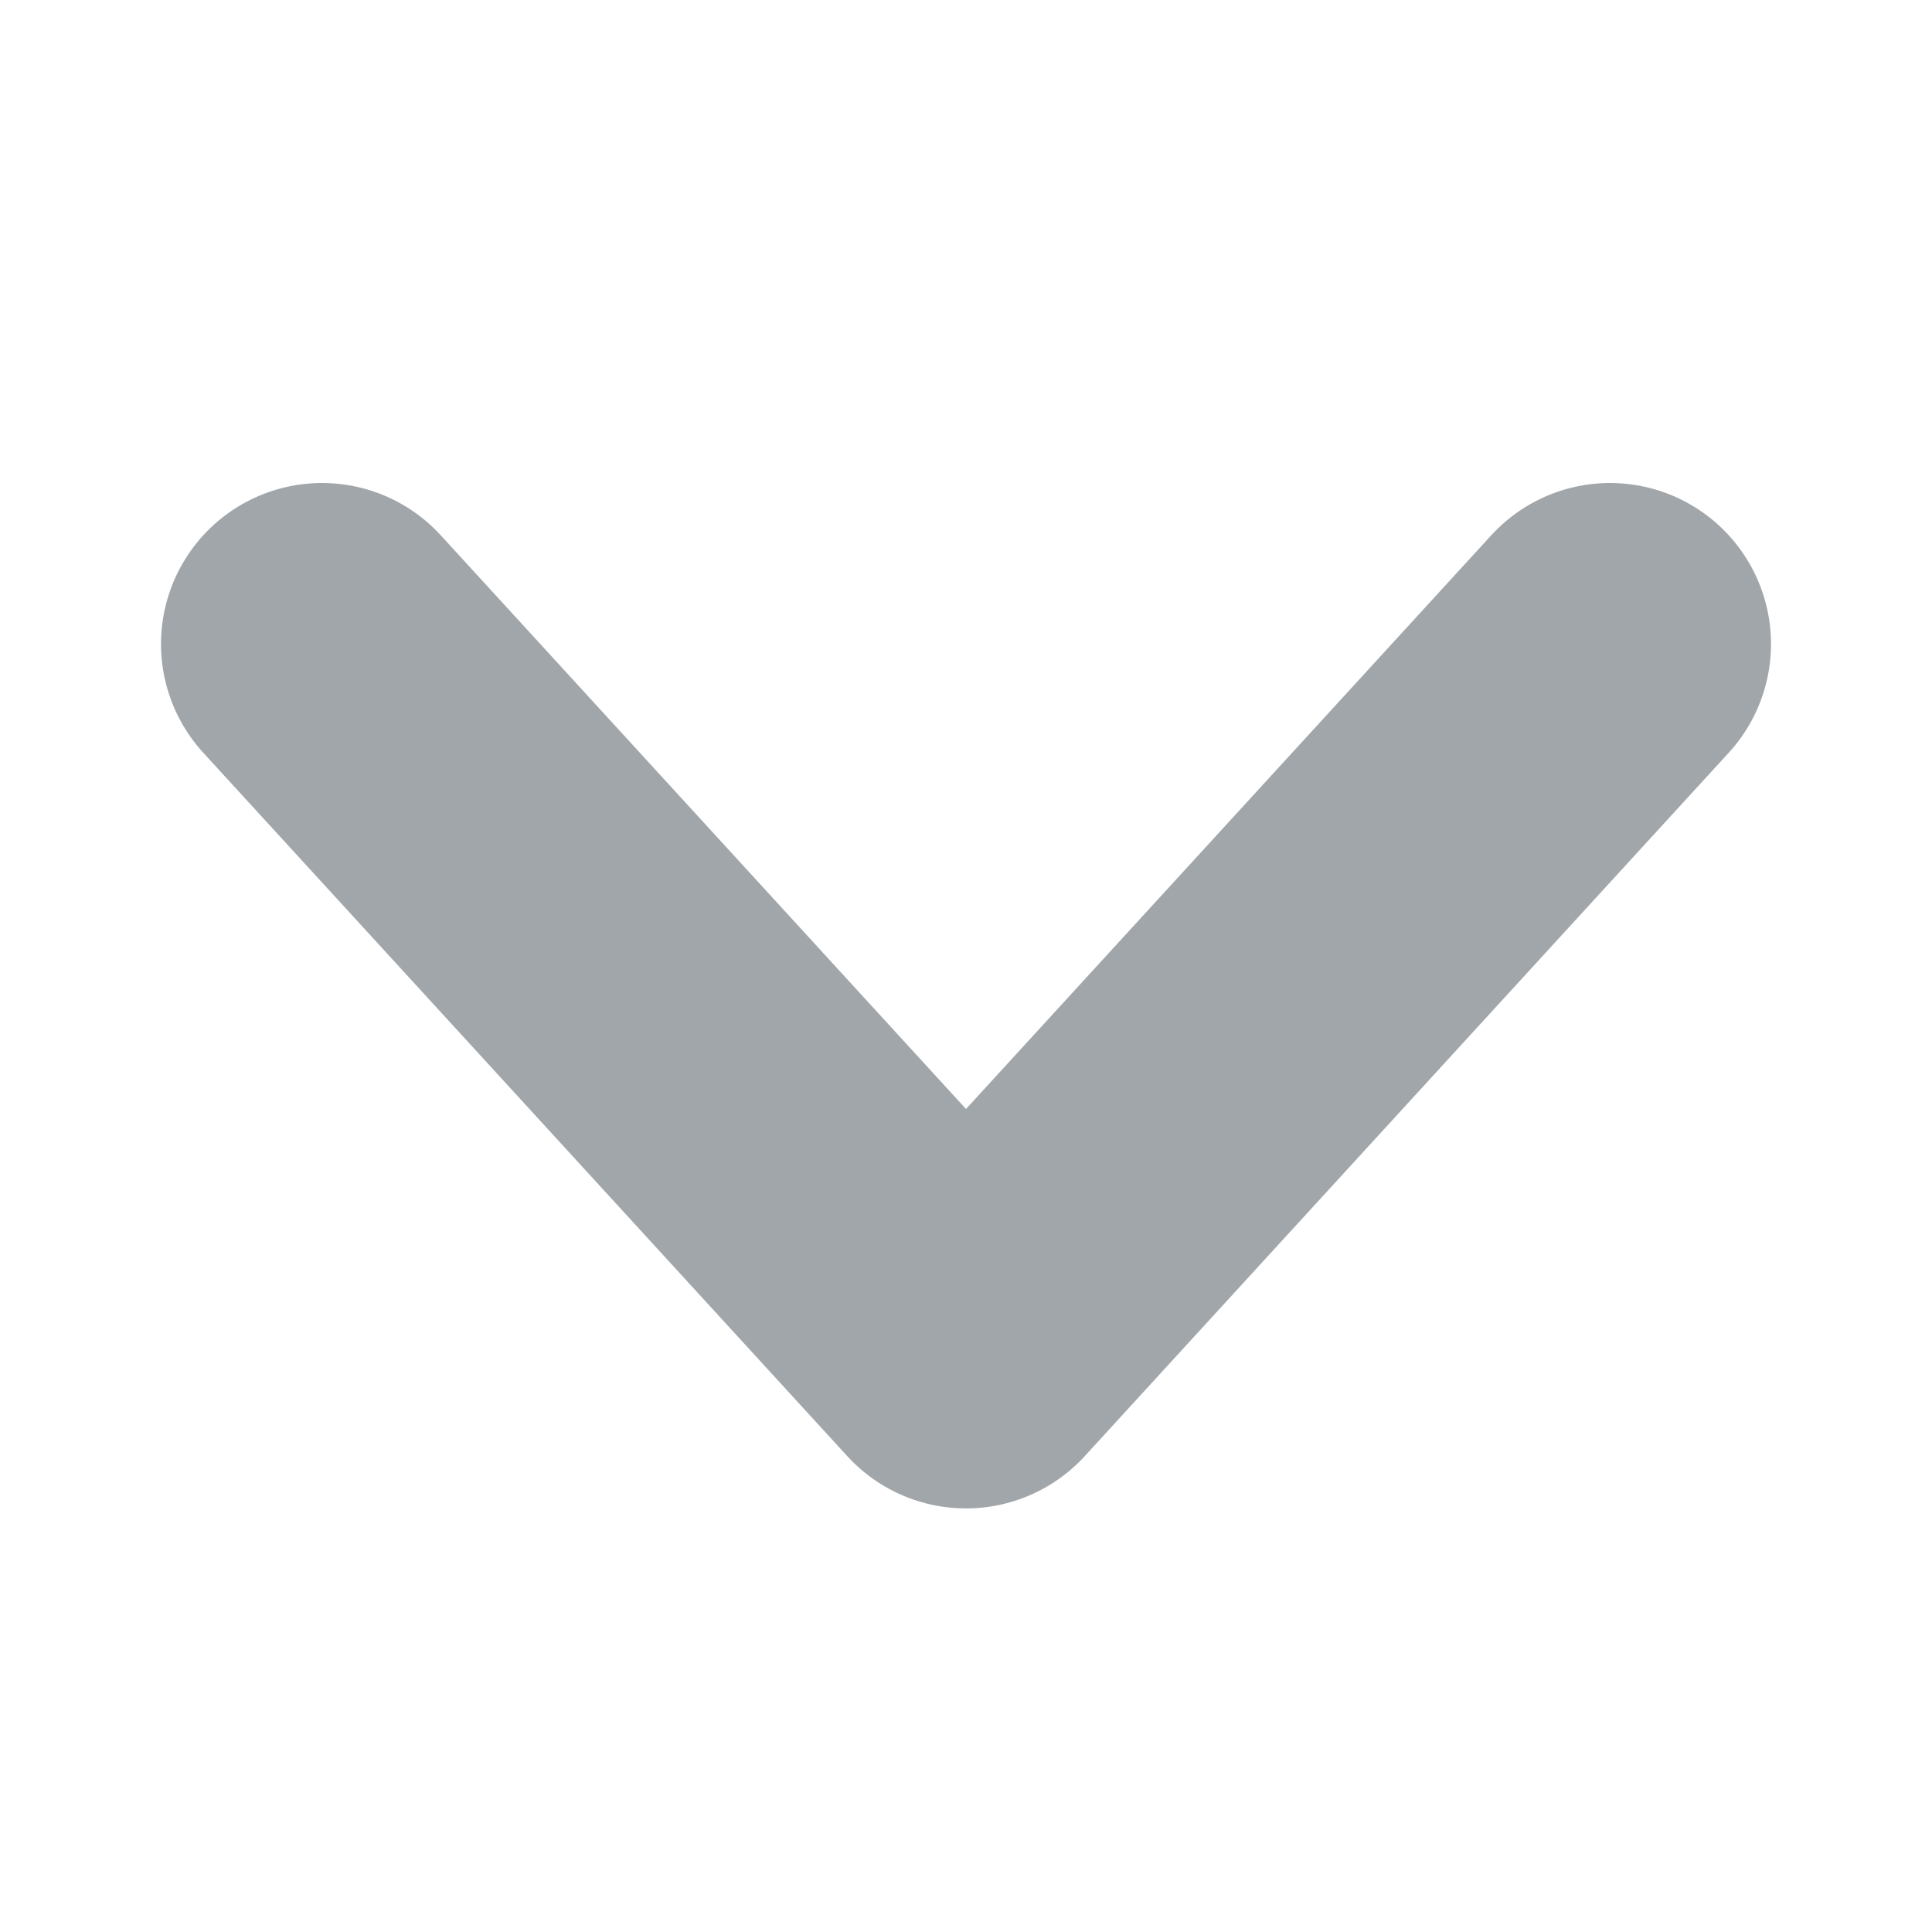 <svg width="12" height="12" viewBox="0 0 12 12" fill="none" xmlns="http://www.w3.org/2000/svg">
<path d="M2 4L6 8.369L10 4" stroke="#A1A6AA" stroke-width="2" stroke-linecap="round" stroke-linejoin="round"/>
</svg>
